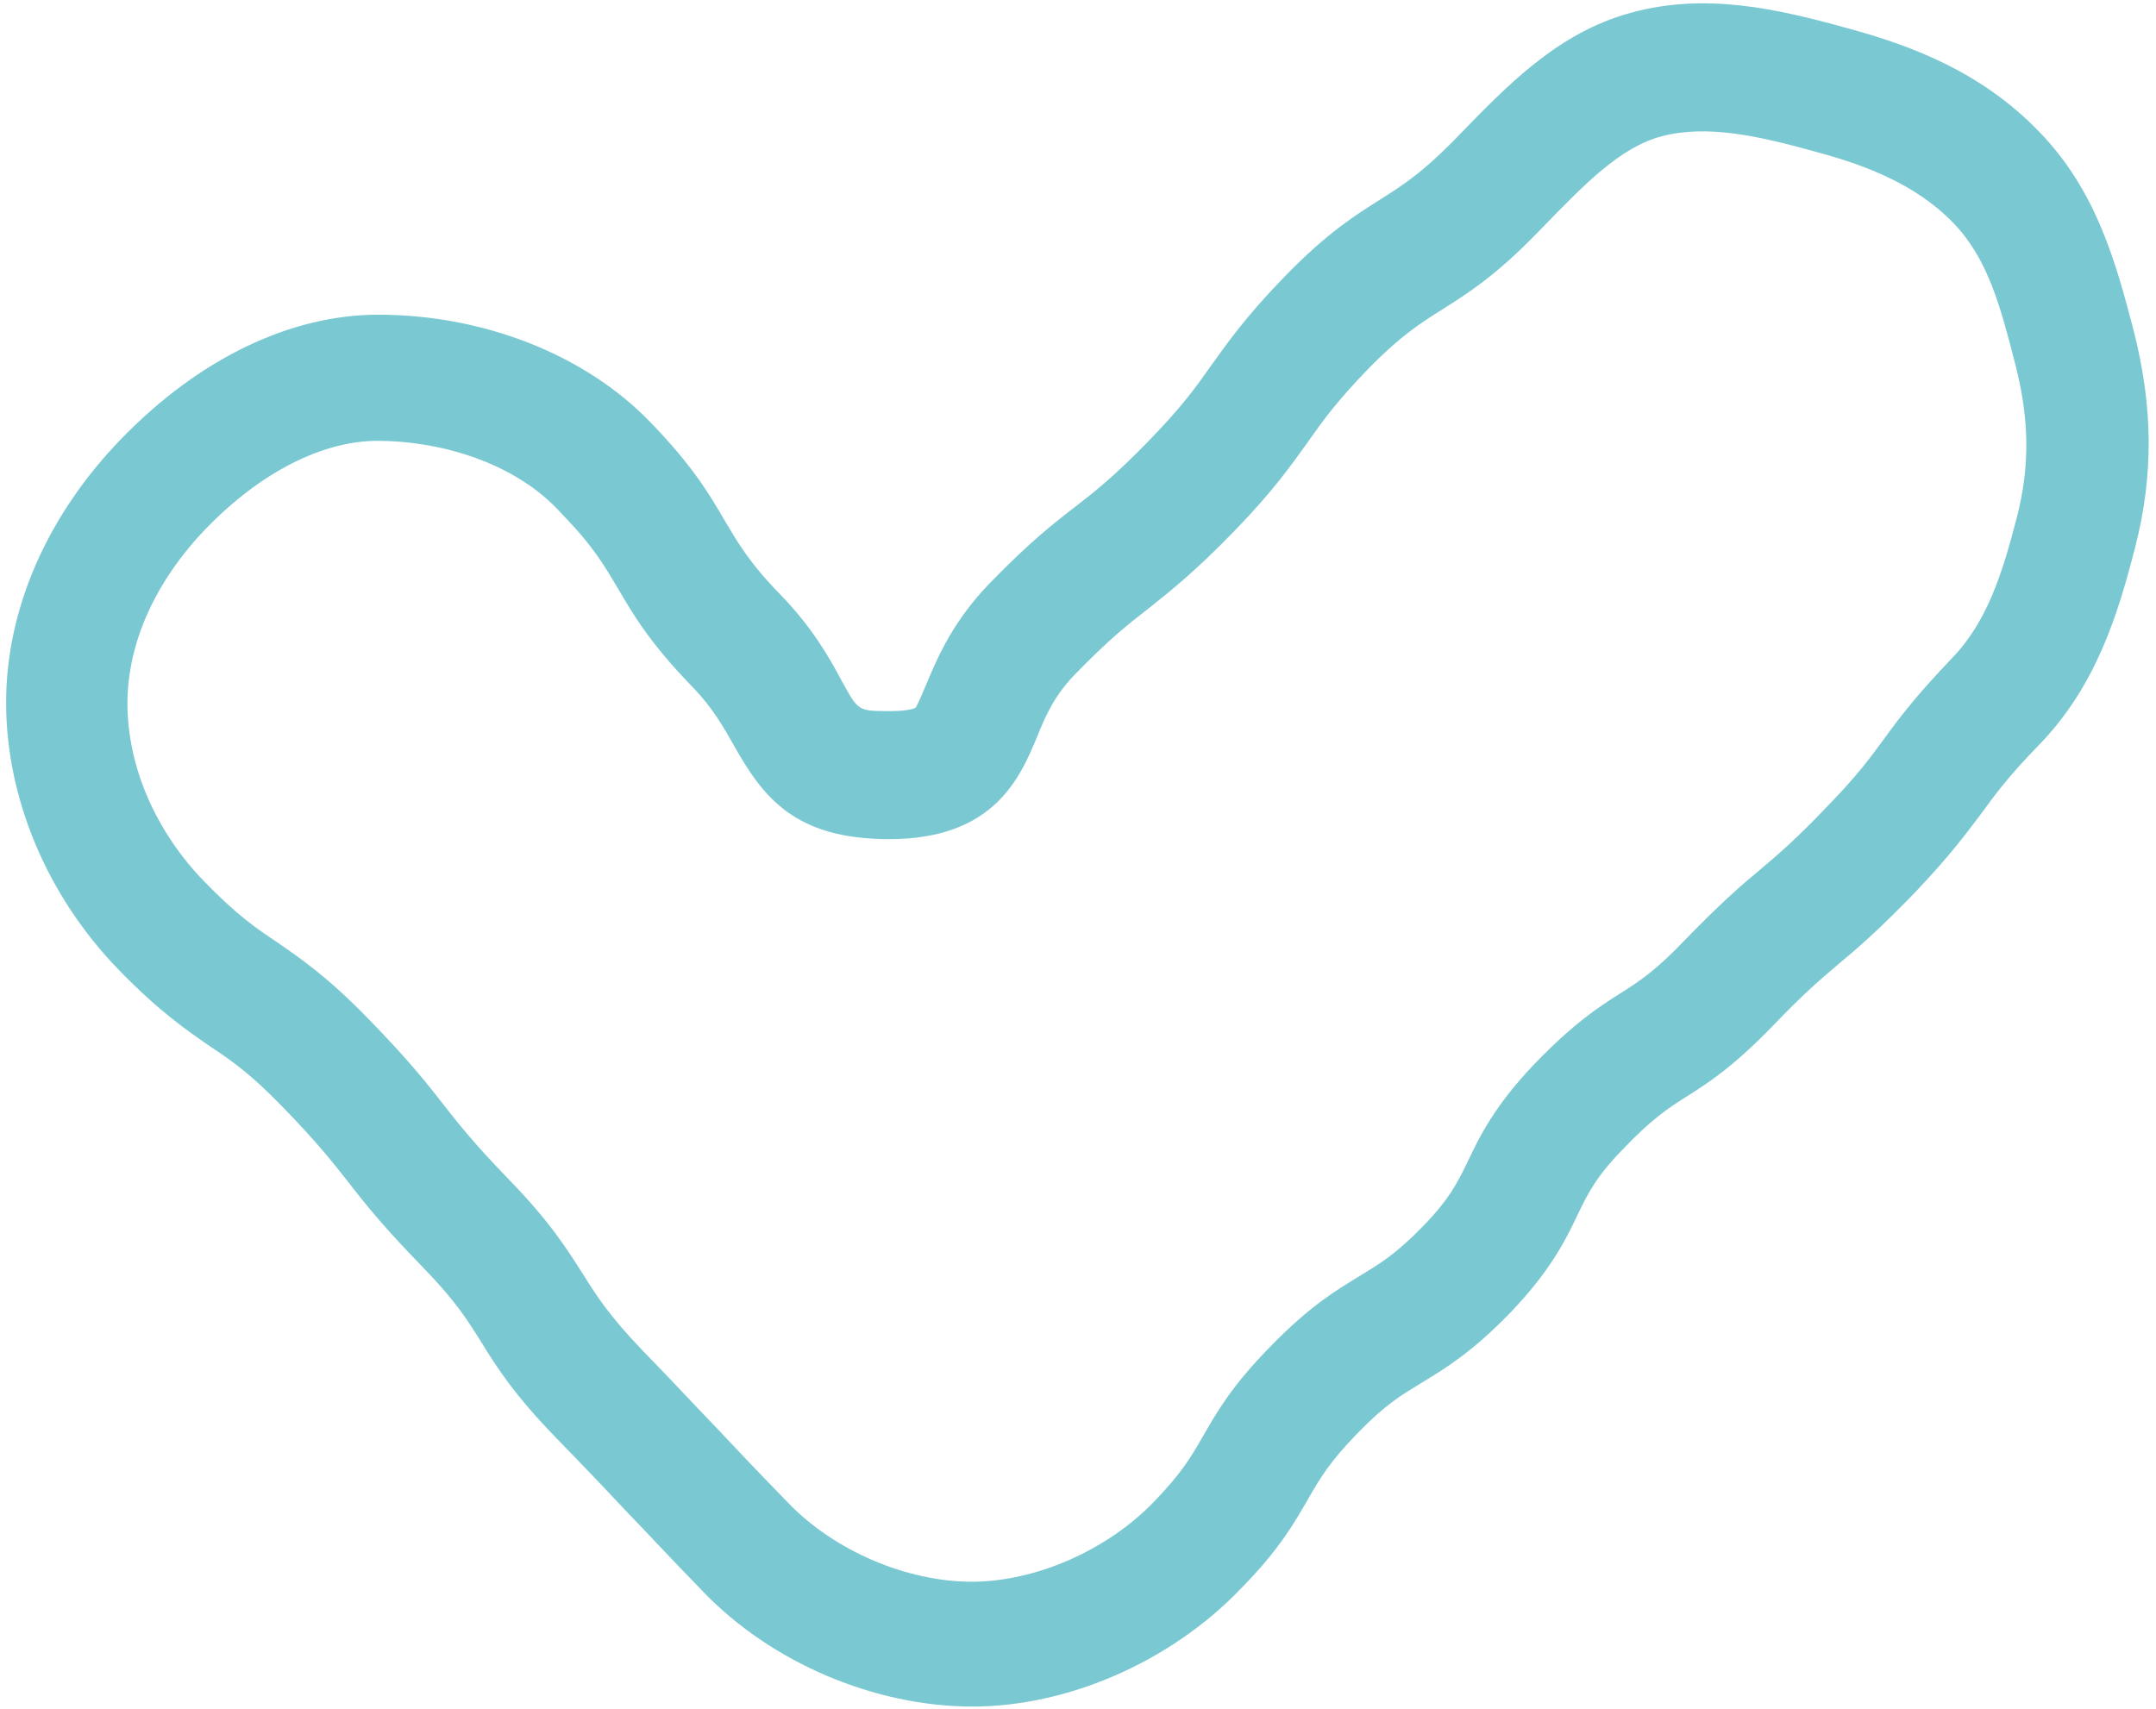 <?xml version="1.0" encoding="UTF-8"?> <svg xmlns="http://www.w3.org/2000/svg" width="246" height="195" viewBox="0 0 246 195" fill="none"><path d="M110.951 194.75C99.819 194.75 88.044 189.757 80.266 181.679C75.984 177.273 73.915 174.997 71.774 172.794C69.705 170.591 67.635 168.388 63.425 164.055C58.643 159.135 56.645 155.977 54.933 153.187C53.363 150.69 52.007 148.487 48.296 144.669C43.8 140.042 41.731 137.472 39.804 134.975C37.949 132.625 36.236 130.423 32.24 126.31C28.458 122.418 26.388 121.023 23.962 119.407C21.322 117.572 18.253 115.516 13.543 110.669C5.408 102.297 0.698 91.136 0.698 80.194C0.698 69.473 5.408 58.751 13.9 50.013C22.749 40.907 33.168 35.913 43.158 35.913C55.147 35.913 66.779 40.466 74.2 48.177C79.053 53.17 80.98 56.475 82.692 59.412C84.191 61.909 85.404 64.112 89.044 67.857C92.683 71.602 94.681 75.127 96.037 77.697C97.964 81.148 97.821 81.149 101.603 81.149C103.815 81.149 104.457 80.781 104.457 80.781C104.671 80.488 105.242 79.166 105.671 78.138C106.955 75.054 108.739 70.868 112.95 66.535C117.517 61.836 120.157 59.779 122.726 57.797C125.009 56.034 127.15 54.345 131.075 50.306C134.929 46.341 136.427 44.211 138.14 41.788C139.995 39.218 141.993 36.281 146.632 31.507C151.484 26.514 154.696 24.531 157.479 22.769C159.905 21.227 162.046 19.905 165.685 16.233L166.47 15.425C172.037 9.698 177.745 3.75 186.023 1.473C194.515 -0.877 202.65 0.959 210.857 3.235C217.85 5.145 225.986 8.082 232.693 15.058C239.259 21.814 241.471 30.186 243.398 37.529C245.681 46.341 245.752 54.198 243.612 62.496C241.613 70.28 239.116 78.358 232.622 85.04C229.125 88.639 227.627 90.695 226.128 92.751C224.415 95.027 222.489 97.671 218.35 102.004C214.282 106.189 211.999 108.172 209.786 110.008C207.717 111.77 205.79 113.386 202.222 117.131C197.798 121.684 195.015 123.52 192.446 125.135C190.234 126.531 188.378 127.779 185.095 131.23C182.098 134.315 181.171 136.224 180.029 138.574C178.673 141.438 176.96 144.962 172.322 149.809C167.826 154.435 164.829 156.198 162.189 157.813C159.905 159.208 158.121 160.237 154.91 163.541C151.699 166.846 150.628 168.681 149.272 171.031C147.702 173.748 145.99 176.833 141.494 181.385C133.502 189.683 121.798 194.75 110.951 194.75ZM43.087 50.306C36.807 50.306 29.742 53.905 23.605 60.22C17.754 66.242 14.542 73.365 14.542 80.267C14.542 87.464 17.754 94.881 23.32 100.609C27.031 104.427 29.172 105.896 31.598 107.511C34.238 109.347 37.306 111.403 42.016 116.25C46.512 120.876 48.582 123.446 50.508 125.943C52.364 128.293 54.076 130.496 58.073 134.608C62.854 139.528 64.781 142.686 66.565 145.476C68.135 147.973 69.49 150.103 73.201 153.995C77.483 158.401 79.552 160.677 81.693 162.88C83.763 165.083 85.832 167.286 90.043 171.619C95.252 176.979 103.458 180.504 110.88 180.504C118.087 180.504 126.222 176.979 131.575 171.472C134.786 168.167 135.857 166.331 137.212 163.982C138.782 161.265 140.495 158.18 144.991 153.628C149.486 149.001 152.483 147.239 155.124 145.623C157.407 144.228 159.191 143.2 162.403 139.896C165.4 136.811 166.328 134.902 167.469 132.552C168.825 129.688 170.538 126.163 175.176 121.317C179.601 116.764 182.384 114.928 184.953 113.312C187.165 111.917 189.02 110.669 192.303 107.218C196.371 103.032 198.654 101.049 200.866 99.213C202.936 97.451 204.863 95.835 208.431 92.09C211.927 88.492 213.426 86.436 214.925 84.38C216.637 82.03 218.564 79.46 222.703 75.127C226.77 70.941 228.483 65.36 230.124 59.045C231.623 53.244 231.552 47.883 229.982 41.715C228.269 35.032 226.842 29.525 222.846 25.412C218.421 20.86 212.427 18.73 207.217 17.335C200.652 15.499 194.729 14.177 189.52 15.572C184.881 16.821 180.814 21.006 176.175 25.78L175.391 26.587C170.538 31.581 167.327 33.563 164.544 35.326C162.117 36.868 159.976 38.19 156.337 41.862C152.484 45.827 150.985 47.956 149.272 50.38C147.417 52.95 145.419 55.887 140.78 60.66C136.213 65.36 133.573 67.416 131.004 69.473C128.72 71.235 126.579 72.924 122.654 76.963C120.299 79.386 119.301 81.662 118.302 84.159C116.375 88.786 113.378 95.762 101.46 95.762C90.613 95.762 87.045 90.915 83.763 85.114C82.549 82.984 81.337 80.781 78.982 78.358C74.129 73.365 72.202 70.06 70.49 67.123C68.991 64.626 67.778 62.423 64.138 58.678C58.572 52.436 49.581 50.306 43.087 50.306Z" fill="#7AC9D2"></path></svg> 
